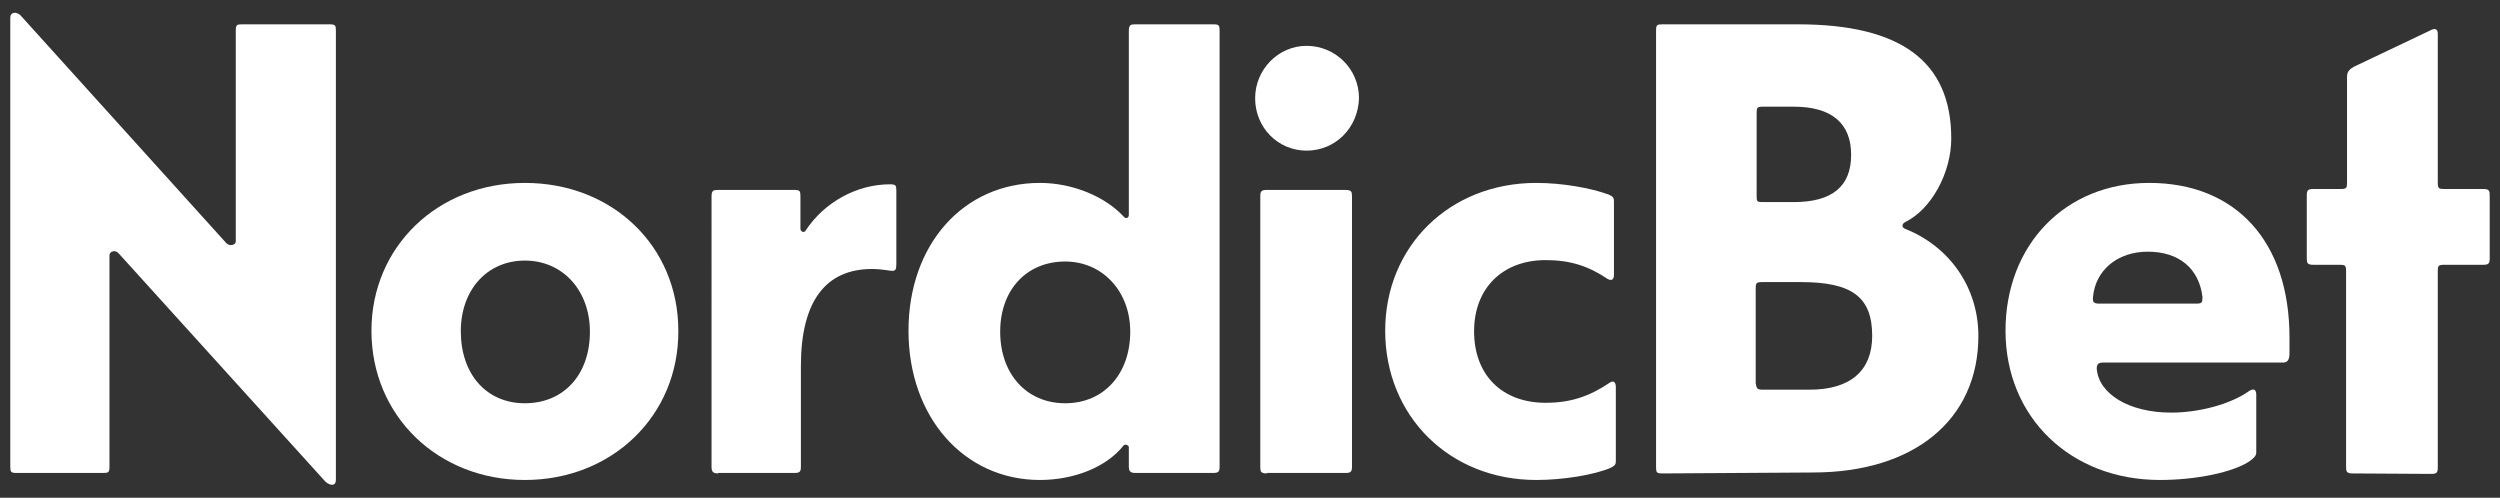 <?xml version="1.0" encoding="UTF-8"?> <svg xmlns="http://www.w3.org/2000/svg" xmlns:xlink="http://www.w3.org/1999/xlink" version="1.1" id="Layer_1" x="0px" y="0px" width="534.4px" height="106.4px" viewBox="0 0 534.4 106.4" style="enable-background:new 0 0 534.4 106.4;" xml:space="preserve"><rect x="0" y="0" width="534.4" height="106.4" fill="#333333" stroke="none"/> <style type="text/css"> .st0{fill:#FFFFFF;} </style> <g> <path class="st0" d="M69.6,103L25.4,54.2c-0.7-0.9-2-0.5-2,0.4v45.1c0,1.3-0.2,1.4-1.4,1.4H3.6c-1.3,0-1.4-0.2-1.4-1.4v-96 c0-1.1,1.3-1.3,2.2-0.4l44,48.7c0.7,0.7,2,0.4,2-0.4V6.6c0-1.3,0.2-1.4,1.4-1.4h18.6c1.3,0,1.4,0.2,1.4,1.4v96 C71.8,103.9,70.7,103.9,69.6,103L69.6,103z"></path> <path class="st0" d="M112.2,102.6c-18.6,0-32.8-13.7-32.8-31.9c0-17.9,14.1-31.6,32.8-31.6s32.8,13.5,32.8,31.6 C145.1,88.9,130.8,102.6,112.2,102.6z M112.2,86.2c8.3,0,13.9-6.1,13.9-15.3c0-8.8-5.8-15.2-13.9-15.2S98.5,62,98.5,70.8 C98.5,79.9,103.9,86.2,112.2,86.2z"></path> <path class="st0" d="M153.5,101.2c-1.1,0-1.4-0.4-1.4-1.4V42c0-1.3,0.4-1.4,1.4-1.4h16.2c1.3,0,1.4,0.2,1.4,1.4v6.9 c0,0.7,0.9,0.9,1.1,0.4c4-6.1,11-9.9,18-9.9c1.3,0,1.4,0.2,1.4,1.4v15.7c0,1.1-0.2,1.4-0.9,1.4c-0.5,0-2.2-0.4-4.3-0.4 c-9.9,0-15.2,6.9-15.2,20.7v21.5c0,1.1-0.2,1.4-1.4,1.4H153.5L153.5,101.2z"></path> <path class="st0" d="M222.3,102.6c-16.2,0-28.1-13.4-28.1-31.9c0-18.4,11.7-31.6,28.1-31.6c7,0,13.9,2.9,17.9,7.2 c0.4,0.5,1.1,0.4,1.1-0.4V6.6c0-1.3,0.4-1.4,1.4-1.4h16.6c1.3,0,1.4,0.2,1.4,1.4v93.1c0,1.1-0.2,1.4-1.4,1.4h-16.6 c-1.1,0-1.4-0.4-1.4-1.4v-4.1c0-0.5-0.9-0.7-1.1-0.4C236.5,99.9,229.5,102.6,222.3,102.6L222.3,102.6z M227.7,86.2 c8.3,0,13.9-6.3,13.9-15.3c0-8.7-6-15-13.9-15c-8.3,0-13.9,6.1-13.9,15C213.8,79.9,219.4,86.2,227.7,86.2z"></path> <path class="st0" d="M279.3,32.2c-6.1,0-11-4.9-11-11.2c0-6.1,4.9-11.2,11-11.2c6.1,0,11.2,4.9,11.2,11.2 C290.3,27.4,285.4,32.2,279.3,32.2z M270.8,101.2c-1.3,0-1.4-0.4-1.4-1.4V42c0-1.1,0.2-1.4,1.4-1.4h16.8c1.3,0,1.4,0.4,1.4,1.4 v57.7c0,1.1-0.2,1.4-1.4,1.4H270.8z"></path> <path class="st0" d="M328.4,102.6c-18.6,0-32.3-13.7-32.3-31.9c0-18,13.7-31.6,32.3-31.6c5.6,0,11.7,1.1,15.5,2.5 c0.9,0.4,1.1,0.7,1.1,1.4v15.7c0,1.1-0.5,1.4-1.4,0.9c-4-2.7-7.9-4-13.2-4c-9.2,0-15.3,6-15.3,15.2c0,9.4,6,15.3,15.3,15.3 c5.4,0,9.4-1.4,13.7-4.3c0.7-0.5,1.3-0.2,1.3,0.9v15.9c0,0.7-0.2,0.9-1.1,1.4C340.8,101.5,334.2,102.6,328.4,102.6L328.4,102.6z"></path> <path class="st0" d="M355.4,101.2c-1.3,0-1.4-0.2-1.4-1.4V6.6c0-1.3,0.2-1.4,1.4-1.4h28.9c22,0,32.8,7.9,32.8,24.4 c0,7.4-4.3,15.2-9.9,17.9c-0.7,0.4-0.7,1.1,0,1.4c9.6,3.8,15.7,12.6,15.7,22.9c0,17.9-13.7,29.2-35.4,29.2L355.4,101.2L355.4,101.2 z M376.9,43.2h6.5c8.3,0,12.3-3.4,12.3-10.1s-4.1-10.3-12.3-10.3h-6.5c-1.3,0-1.4,0.2-1.4,1.4V42C375.5,43.1,375.6,43.2,376.9,43.2 z M376.9,83.3h9.9c8.8,0,13.4-4.1,13.4-11.5c0-8.3-4.3-11.5-15.2-11.5h-8.3c-1.3,0-1.4,0.2-1.4,1.4v20.2 C375.5,83.1,375.6,83.3,376.9,83.3L376.9,83.3z"></path> <path class="st0" d="M461.7,102.6c-19.1,0-33-13.4-33-31.9c0-18.4,12.8-31.6,30.7-31.6c18.6,0,30,12.6,30,33v3.4c0,1.4-0.4,2-1.4,2 h-38.4c-1.1,0-1.4,0.4-1.4,1.3c0.4,5.4,6.9,9.4,15.9,9.4c6,0,12.8-1.8,16.8-4.7c0.9-0.5,1.4-0.2,1.4,0.9v12.3 c0,0.7-0.4,1.1-1.3,1.8C477.4,101,469.3,102.6,461.7,102.6L461.7,102.6z M448.7,64.9h20.7c1.3,0,1.4-0.2,1.4-1.4 c-0.7-6-4.9-9.7-11.7-9.7c-6.5,0-11.2,4-11.7,9.7C447.3,64.5,447.5,64.9,448.7,64.9z"></path> <path class="st0" d="M502.9,101.2c-1.3,0-1.4-0.4-1.4-1.4V58c0-1.3-0.2-1.4-1.4-1.4h-5.6c-1.3,0-1.4-0.4-1.4-1.4V41.8 c0-1.1,0.2-1.4,1.4-1.4h5.8c1.3,0,1.4-0.2,1.4-1.4V16.5c0-1.1,0.4-1.6,1.4-2.2l16.4-7.8c0.9-0.5,1.6-0.4,1.6,0.7v31.8 c0,1.3,0.2,1.4,1.4,1.4h8.3c1.3,0,1.4,0.4,1.4,1.4v13.4c0,1.1-0.2,1.4-1.4,1.4h-8.3c-1.3,0-1.4,0.2-1.4,1.4v41.9 c0,1.1-0.2,1.4-1.4,1.4L502.9,101.2L502.9,101.2z"></path> </g> </svg> 